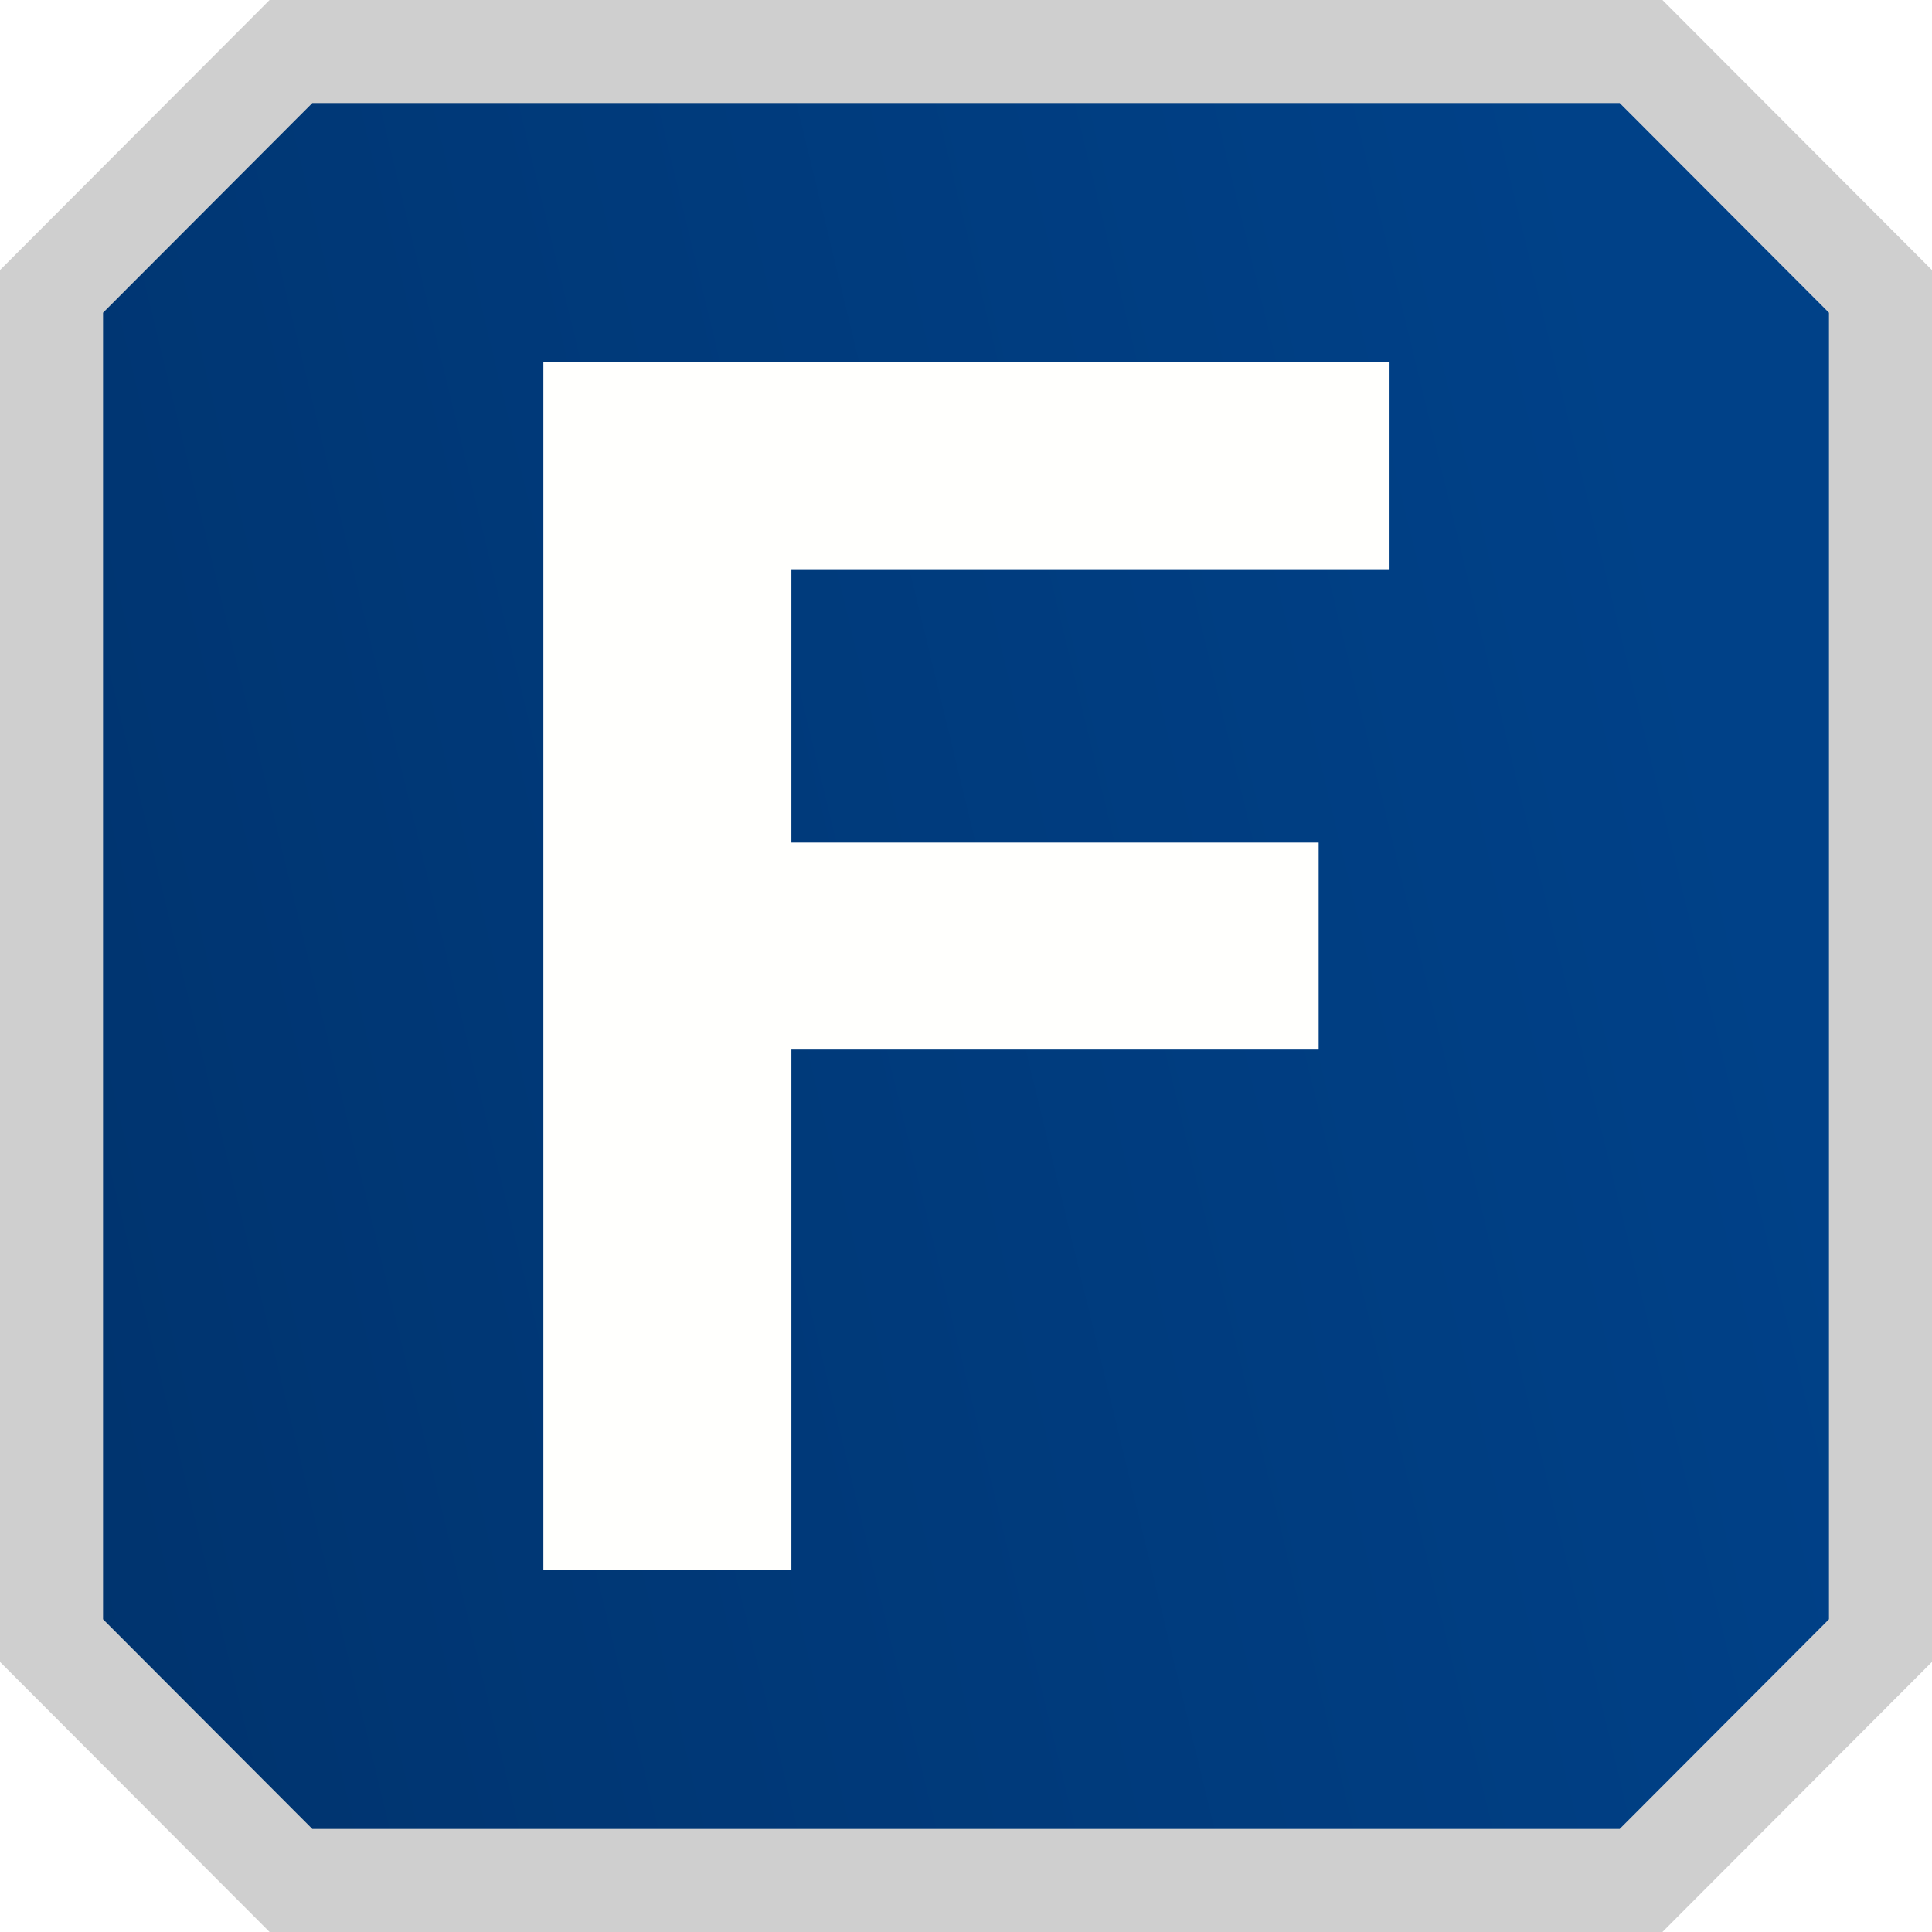 <svg width="512" height="512" viewBox="0 0 512 512" fill="none" xmlns="http://www.w3.org/2000/svg">
<rect width="512" height="512" fill="white"/>
<path d="M434.896 498.346H77.104C52.32 473.514 38.437 459.604 13.653 434.773V77.225C38.437 52.394 52.32 38.484 77.104 13.652H434.896C459.68 38.484 473.563 52.394 498.347 77.225V434.773L434.896 498.346Z" fill="url(#paint0_linear_1737_2)"/>
<path fill-rule="evenodd" clip-rule="evenodd" d="M71.441 0H440.559L512 71.579V440.421L440.559 512H71.441L0 440.421V71.579L71.441 0ZM82.767 27.307L27.307 82.874V429.126L82.767 484.693H429.233L484.693 429.126V82.874L429.233 27.307H82.767Z" fill="#CFCFCF"/>
<path d="M209.73 278.154V416H144V96H368.245V150.857H209.73V223.297H349.454V278.154H209.73Z" fill="#FFFFFD"/>
<defs>
<linearGradient id="paint0_linear_1737_2" x1="-1207.19" y1="466.963" x2="457.806" y2="63.629" gradientUnits="userSpaceOnUse">
<stop stop-color="#02448E"/>
<stop offset="0.19" stop-color="#012C5D"/>
<stop offset="0.57" stop-color="#002C60"/>
<stop offset="0.75" stop-color="#003673"/>
<stop offset="0.98" stop-color="#004188"/>
</linearGradient>
</defs>
</svg>
